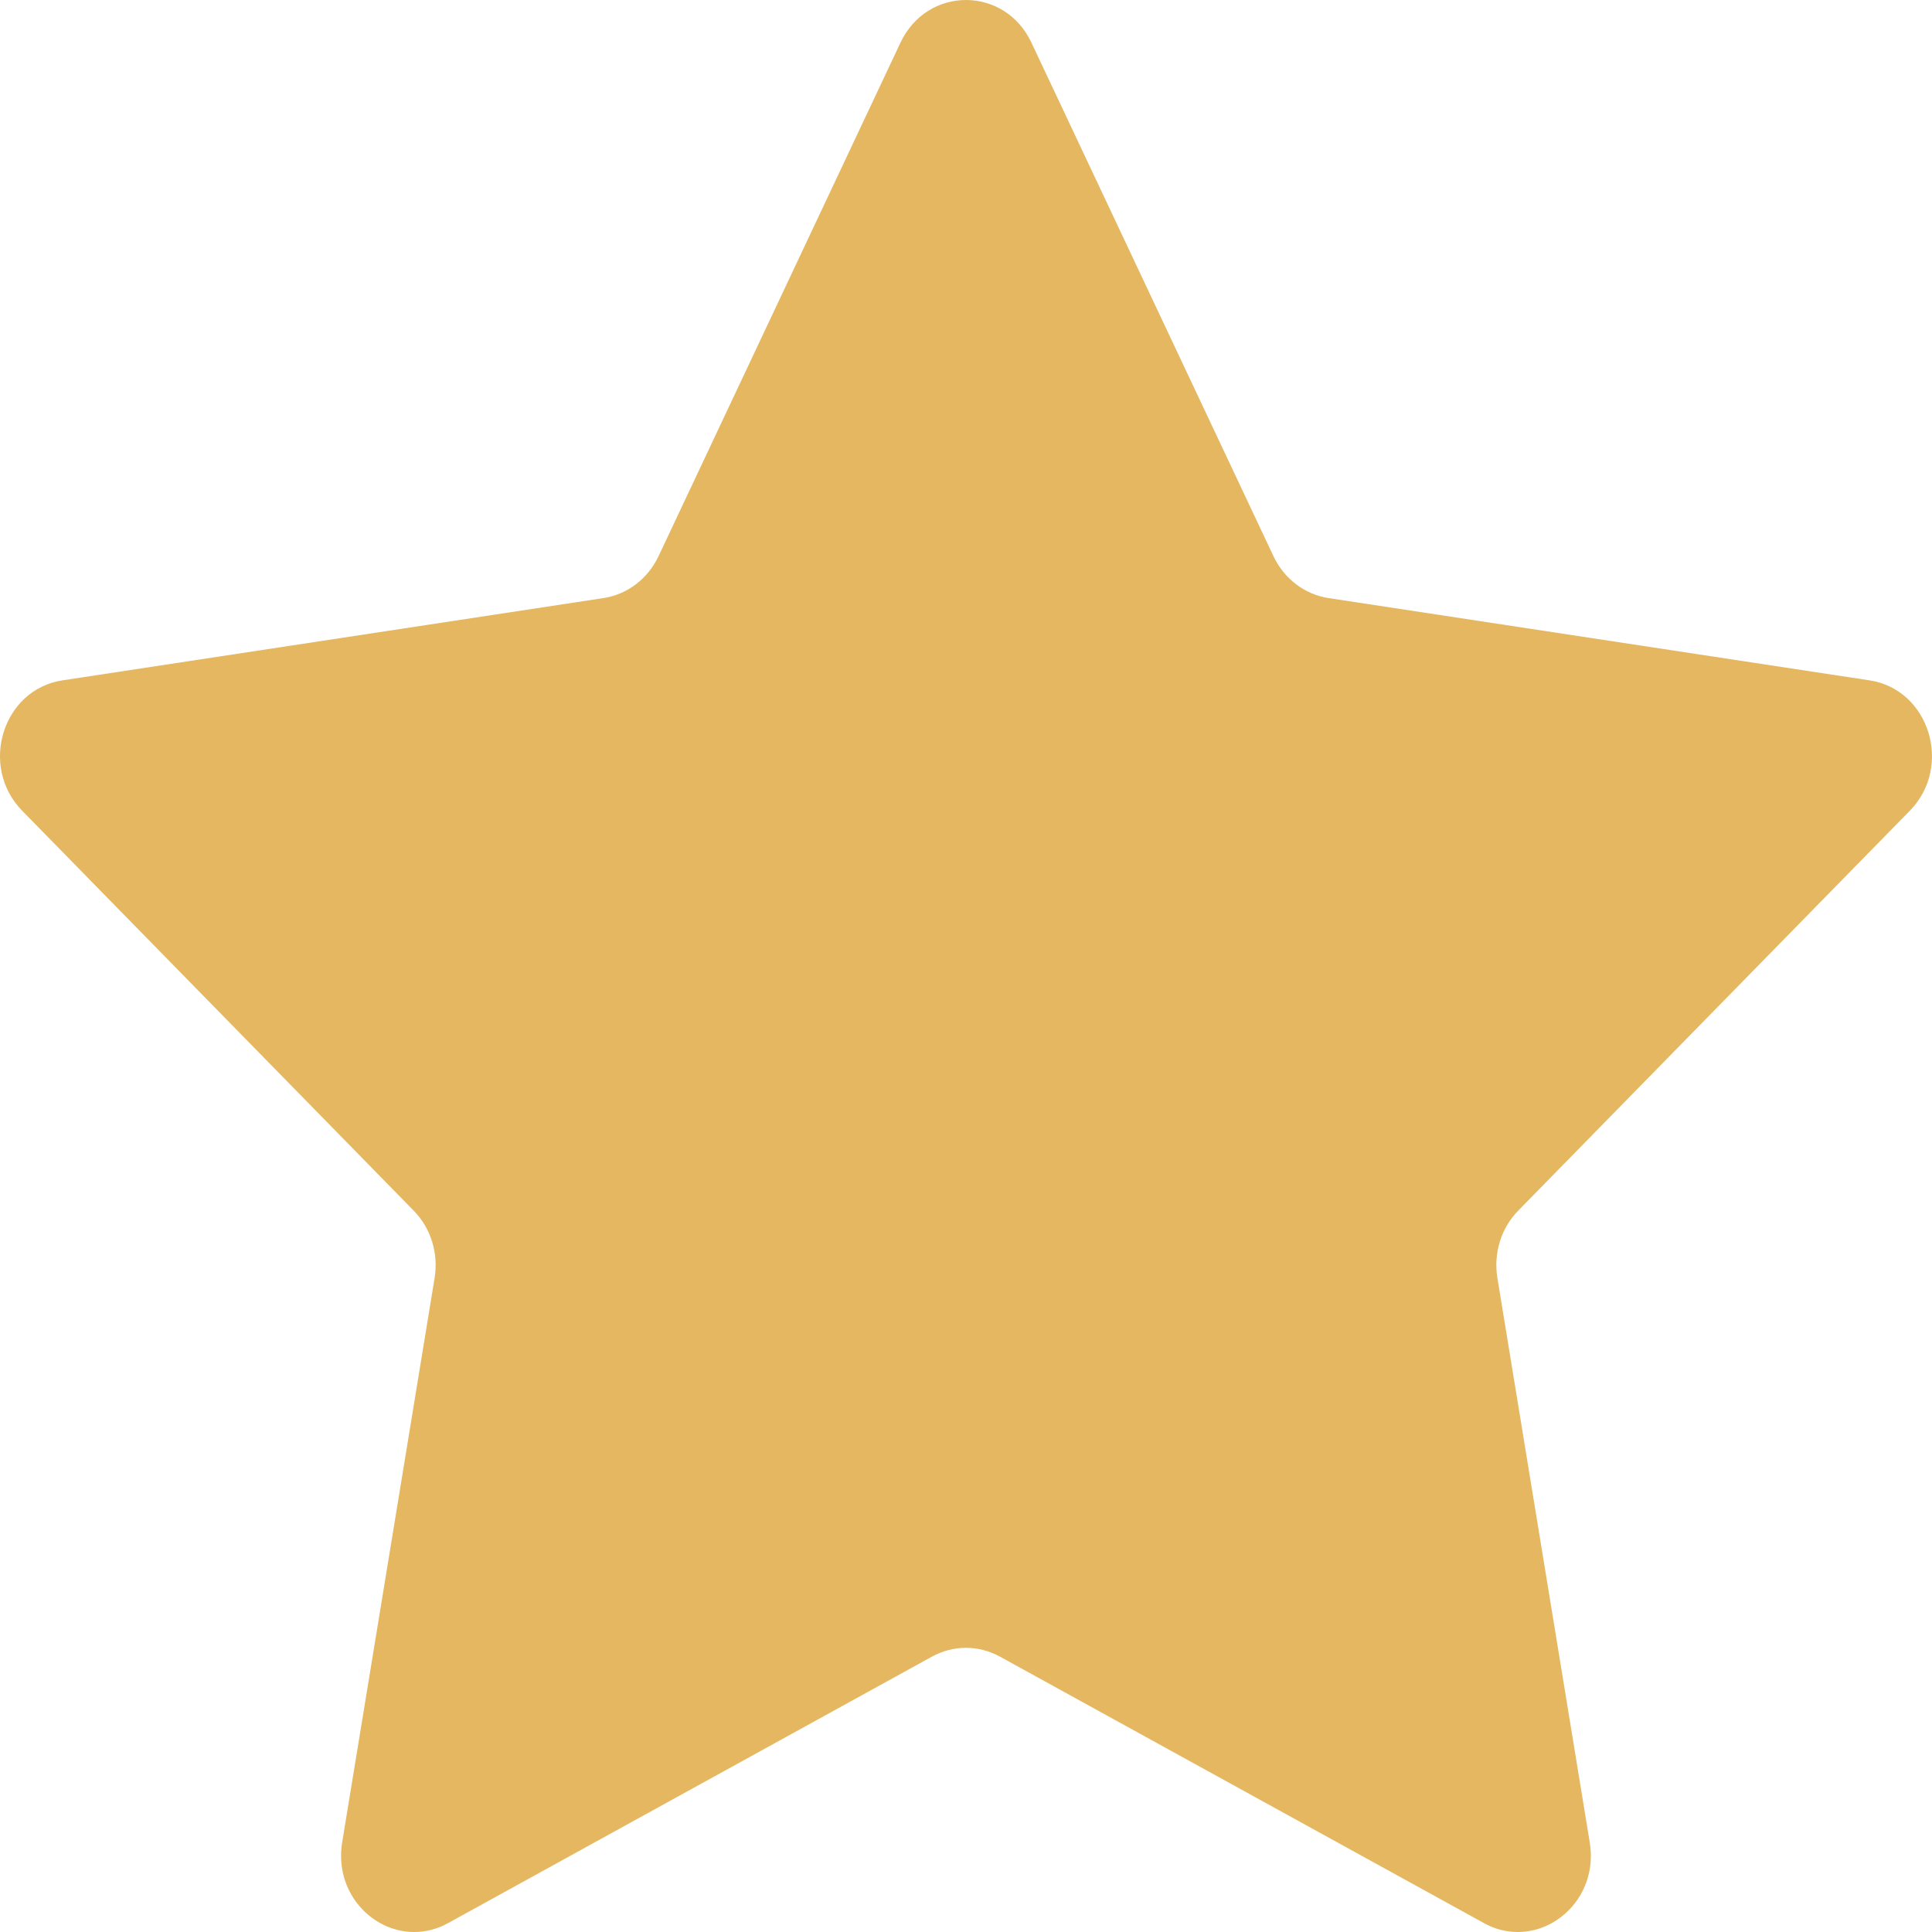 <svg id="star-full-obj-ipfv3" width="20px" height="20px" viewBox="0 0 20 20" version="1.1" xmlns="http://www.w3.org/2000/svg" xmlns:xlink="http://www.w3.org/1999/xlink">
    <g id="Page-1" stroke="none" stroke-width="1" fill="none" fill-rule="evenodd">
        <g id="001---Homepage---Desktop-1680" transform="translate(-622, -3577)" fill="#E4B760">
            <g id="Fresh-crafts" transform="translate(128, 3043)">
                <g id="Products" transform="translate(0, 142)">
                    <g id="Product-#2" transform="translate(362, 0)">
                        <g id="Product---Rating" transform="translate(36, 392)">
                            <g id="Star---Full" transform="translate(0, 0)">
                                <path d="M106,0 C105.73,0 105.461,0.147 105.322,0.441 L102.817,5.758 C102.707,5.991 102.495,6.153 102.249,6.191 L96.647,7.043 C96.027,7.137 95.781,7.933 96.229,8.392 L100.281,12.531 C100.46,12.712 100.541,12.974 100.499,13.23 L99.542,19.073 C99.459,19.585 99.846,20 100.287,20 C100.402,20 100.523,19.972 100.638,19.908 L105.648,17.149 C105.758,17.089 105.879,17.058 106,17.058 C106.12,17.058 106.241,17.089 106.351,17.149 L111.362,19.908 C111.477,19.972 111.597,20 111.713,20 C112.153,20 112.541,19.585 112.457,19.073 L111.501,13.23 C111.459,12.974 111.539,12.712 111.718,12.531 L115.771,8.392 C116.219,7.933 115.972,7.137 115.353,7.043 L109.751,6.191 C109.505,6.153 109.293,5.991 109.183,5.758 L106.677,0.441 C106.539,0.147 106.269,0 106,0" id="Rating---Star---Full"></path>
                            </g>
                        </g>
                    </g>
                </g>
            </g>
        </g>
    </g>
</svg>
